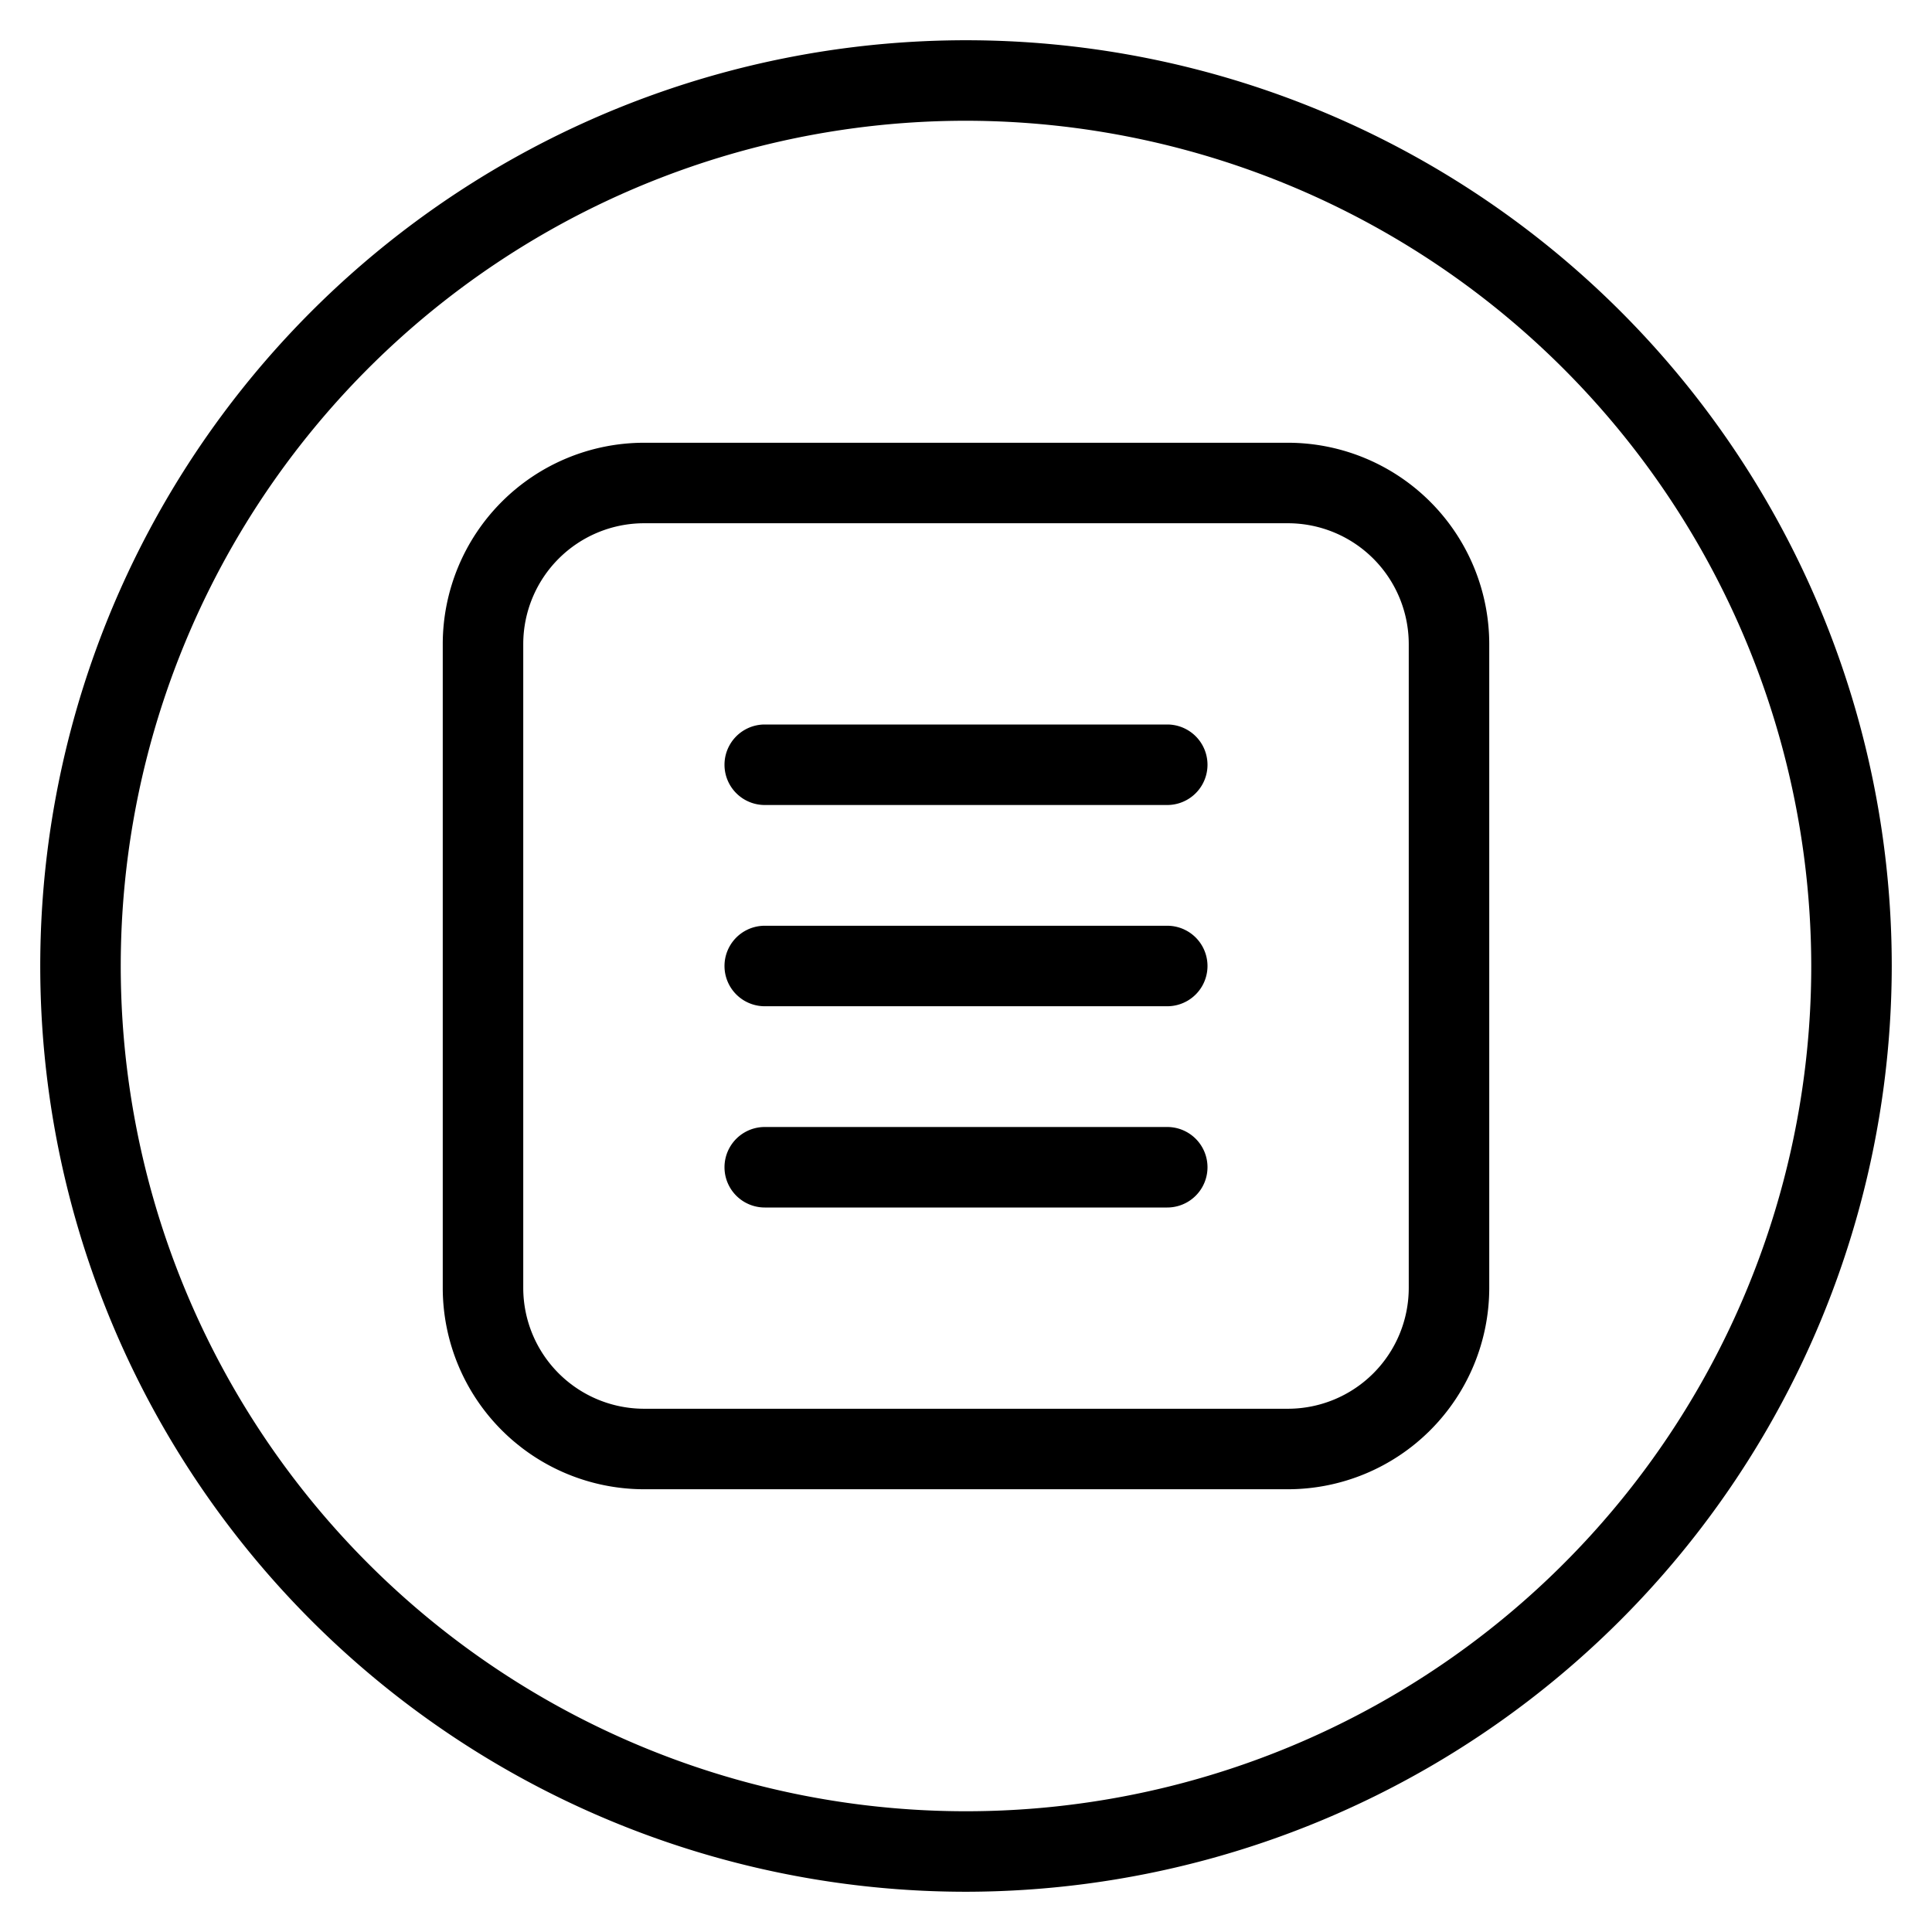<svg height="512" viewBox="0 0 24 24" width="512" xmlns="http://www.w3.org/2000/svg"><g id="Layer_2" data-name="Layer 2"><path d="m12 23.5a11.5 11.5 0 1 1 11.5-11.5 11.513 11.513 0 0 1 -11.5 11.5zm0-22a10.5 10.5 0 1 0 10.5 10.5 10.512 10.512 0 0 0 -10.5-10.5z"/></g><g id="Layer_3" data-name="Layer 3"><path d="m8 18.5h8a2.503 2.503 0 0 0 2.5-2.5v-8a2.503 2.503 0 0 0 -2.5-2.5h-8a2.503 2.503 0 0 0 -2.5 2.5v8a2.503 2.503 0 0 0 2.5 2.5zm-1.5-10.5a1.502 1.502 0 0 1 1.5-1.5h8a1.502 1.502 0 0 1 1.5 1.5v8a1.502 1.502 0 0 1 -1.5 1.5h-8a1.502 1.502 0 0 1 -1.5-1.5z"/><path d="m9.5 15h5a.5.5 0 0 0 0-1h-5a.5.5 0 0 0 0 1z"/><path d="m9.5 12.5h5a.5.5 0 0 0 0-1h-5a.5.5 0 0 0 0 1z"/><path d="m9.5 10h5a.5.5 0 0 0 0-1h-5a.5.5 0 0 0 0 1z"/></g></svg>